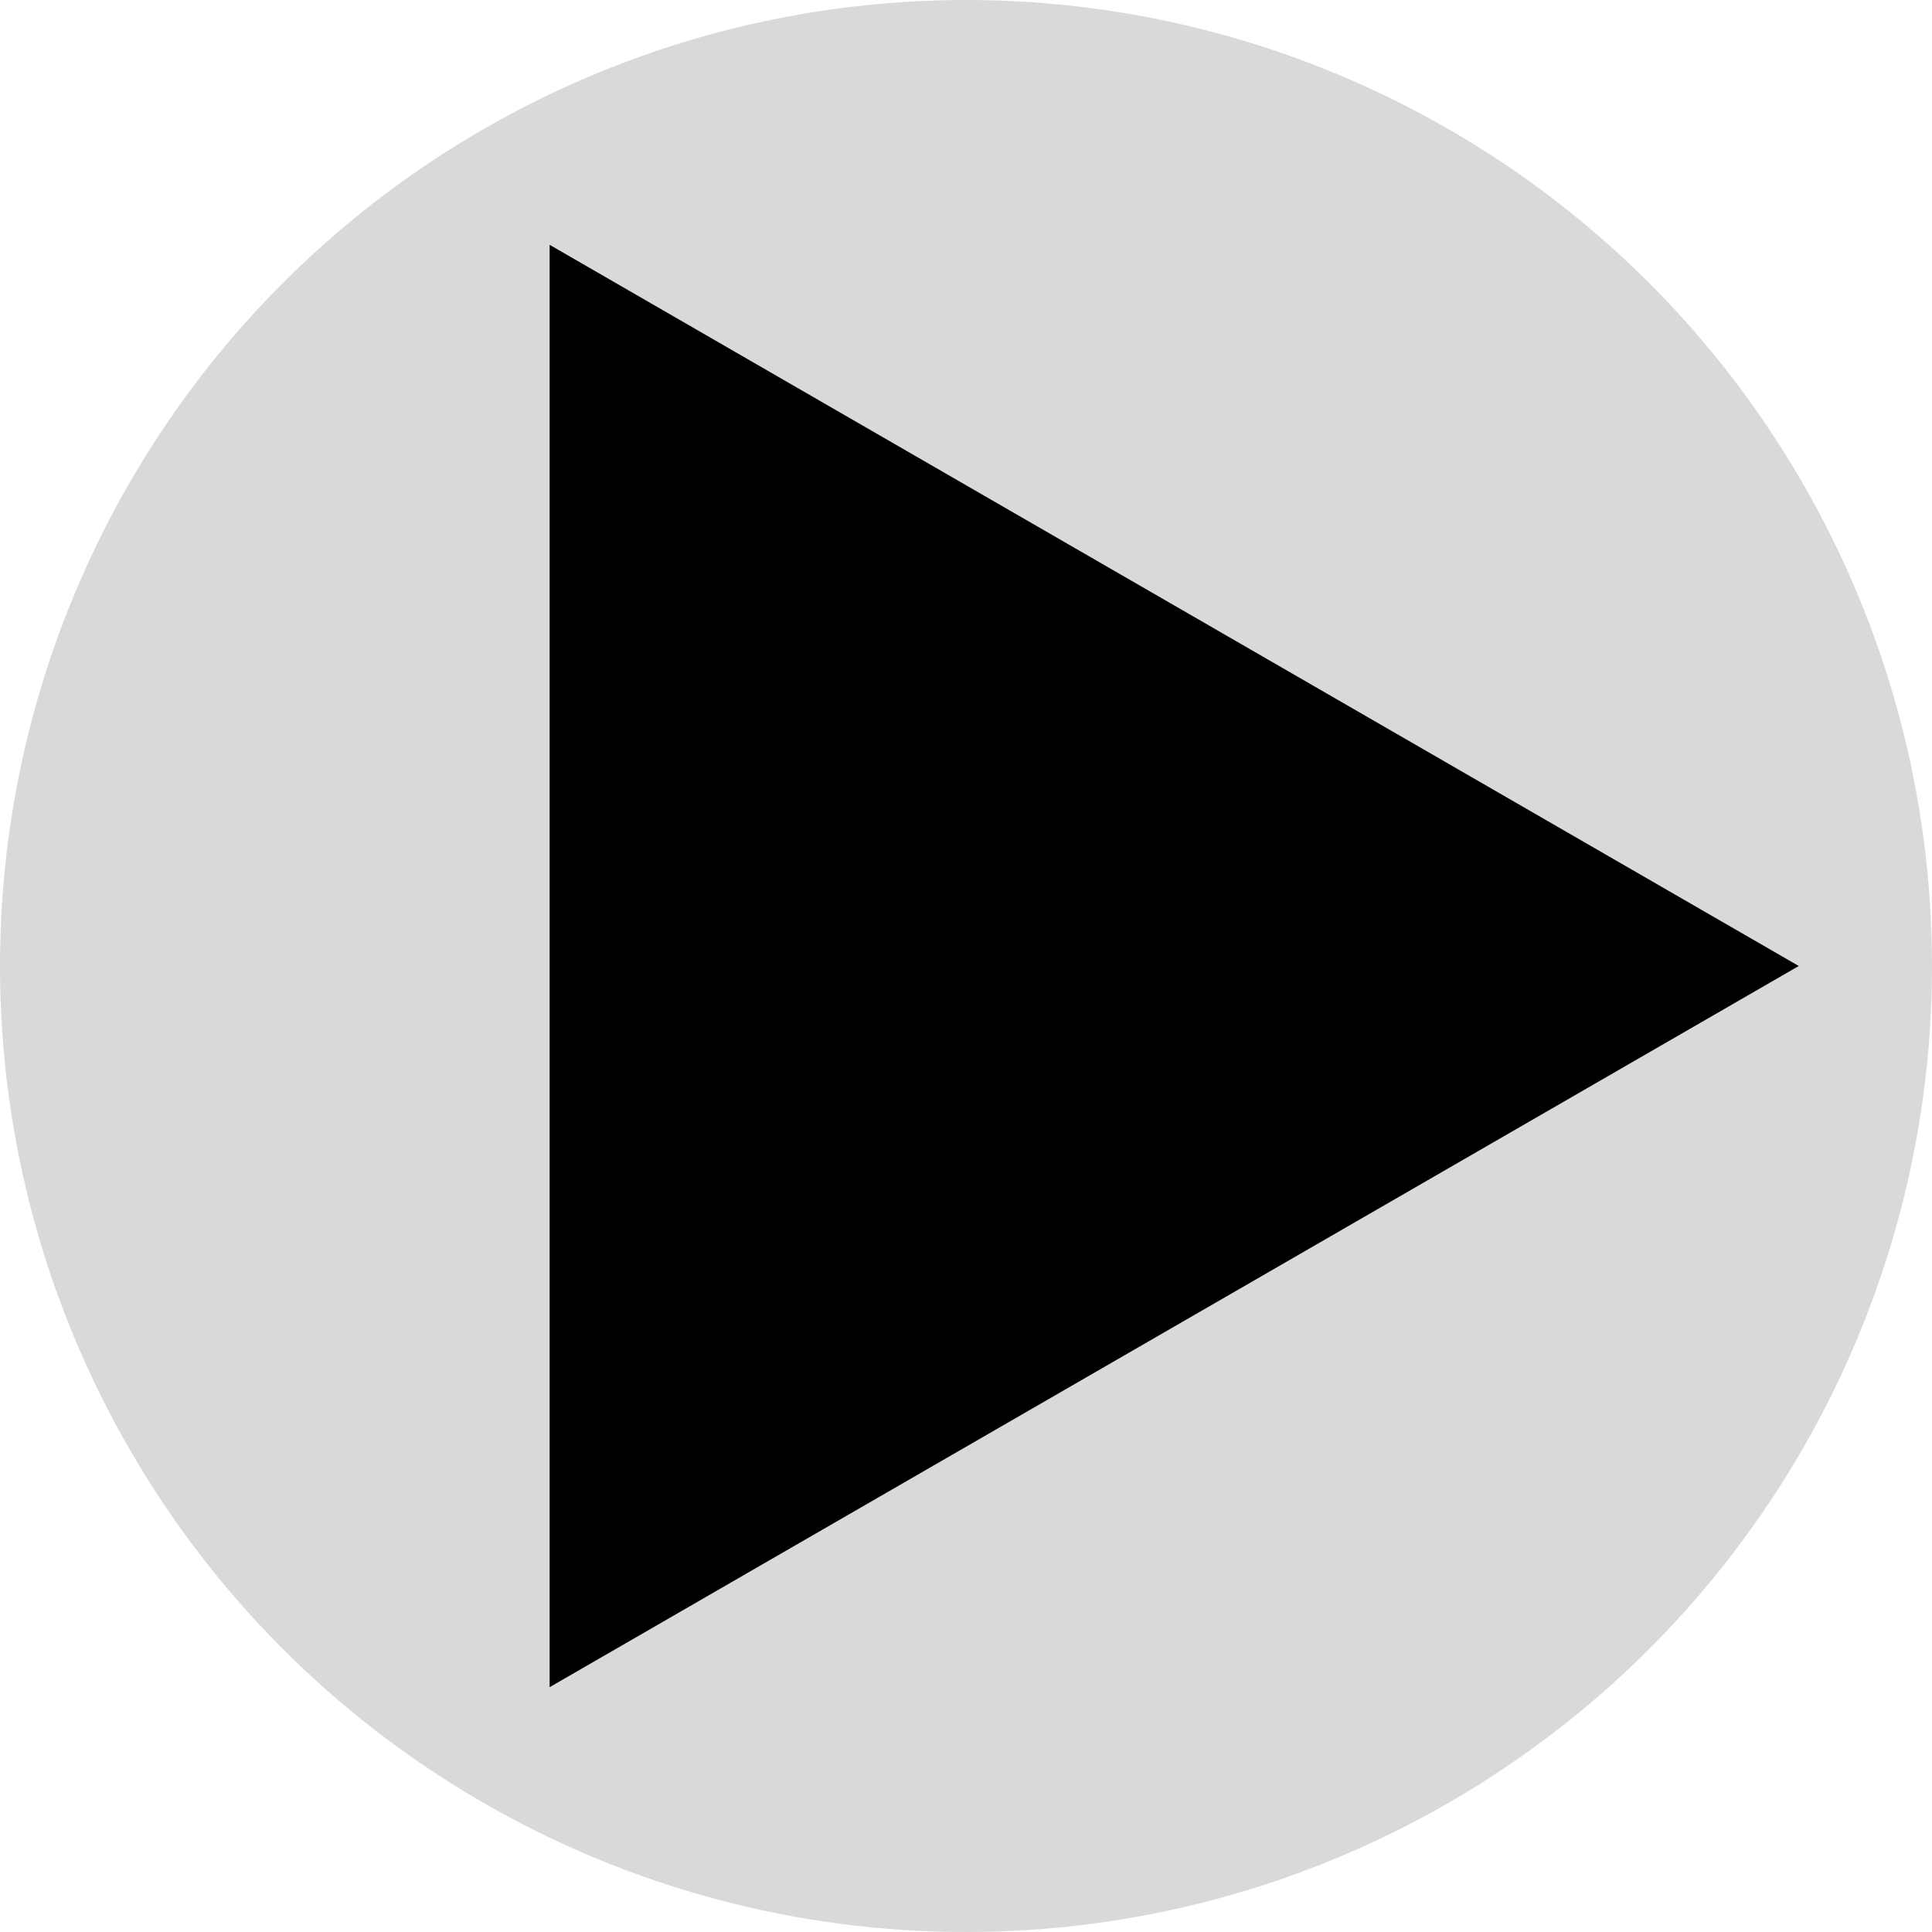 <svg width="60" height="60" viewBox="0 0 60 60" fill="none" xmlns="http://www.w3.org/2000/svg">
<circle cx="30" cy="30" r="30" fill="#D9D9D9"/>
<path d="M55.862 30L17.069 52.397V7.603L55.862 30Z" fill="black"/>
</svg>
